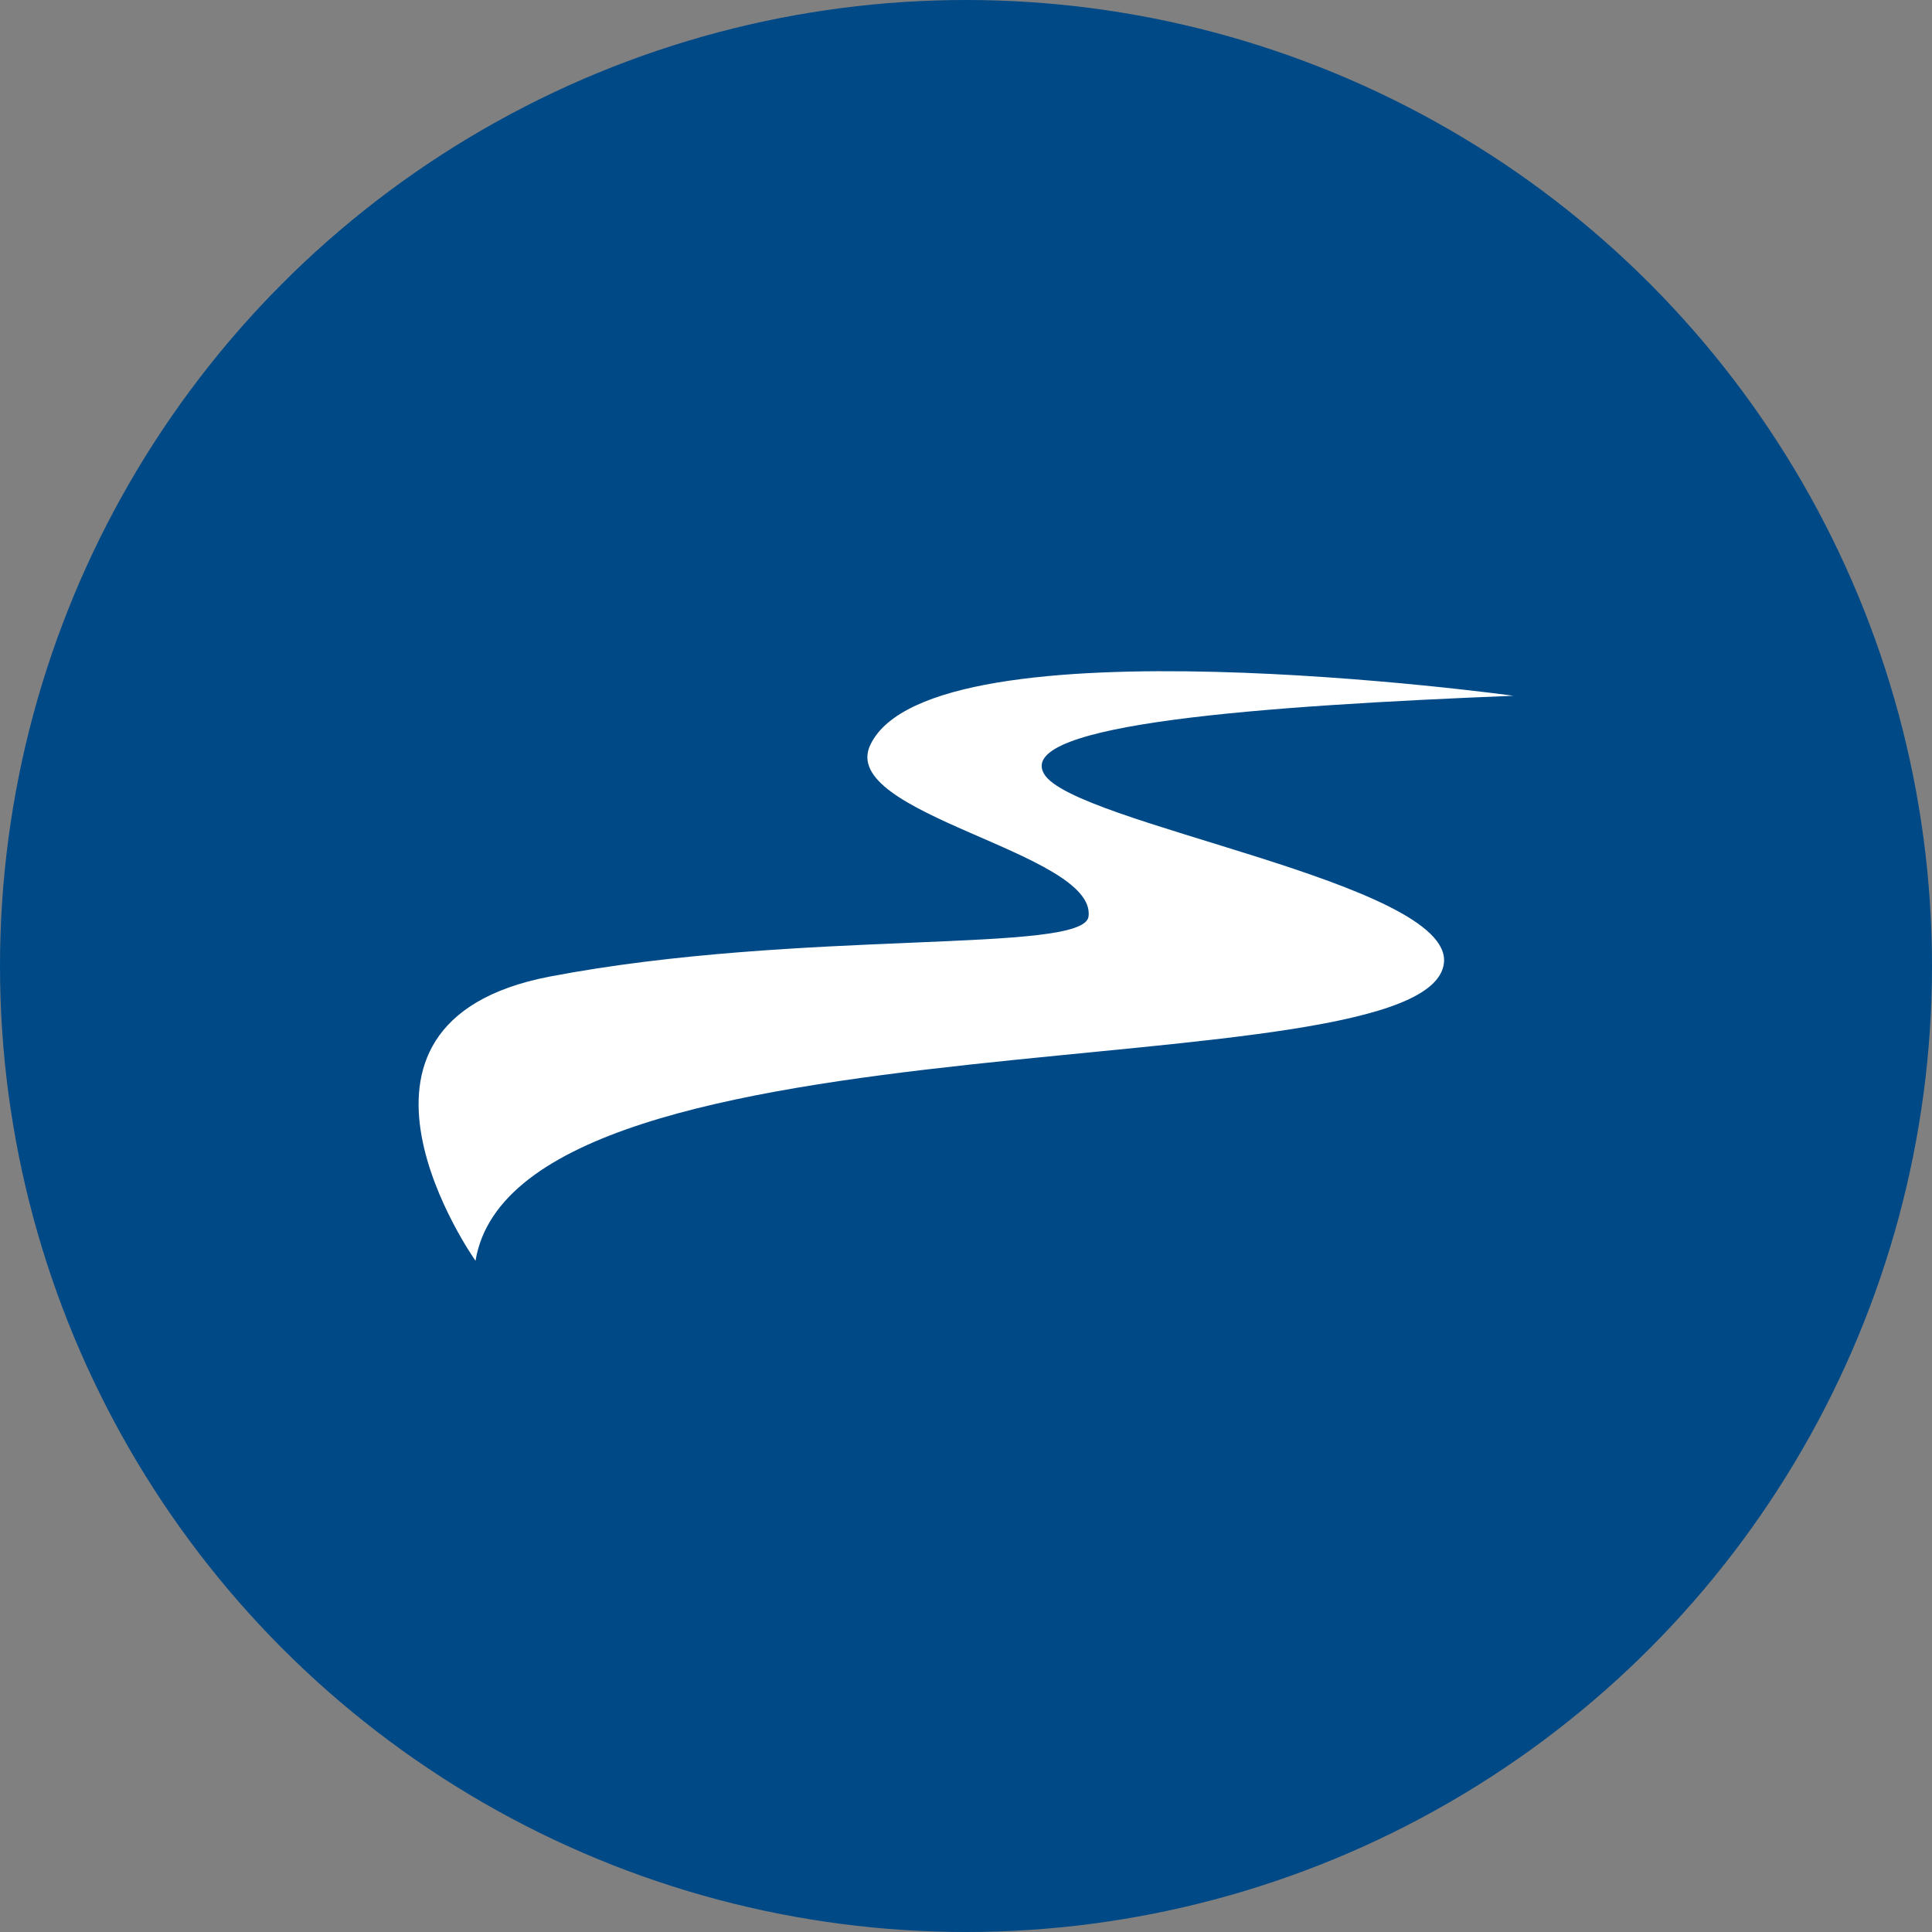 <?xml version='1.0' encoding='utf-8'?>
<svg xmlns="http://www.w3.org/2000/svg" viewBox="0 0 300 300" width="300" height="300">
  <rect x="0" y="0" width="300" height="300" fill="#808080" stroke="none"/>
  <defs>
    <style>
      .a {
        fill: #004987;
      }

      .b {
        fill: #fff;
      }
    </style>
  <clipPath id="bz_circular_clip"><circle cx="150.0" cy="150.0" r="150.0" /></clipPath></defs>
  <g clip-path="url(#bz_circular_clip)"><rect class="a" width="300" height="300" />
  <path class="b" d="M235,108.036c-38.77,1.569-77.344,4.315-72.898,12.095,4.38,7.846,63.549,16.933,62.11,29.421-2.419,20.529-143.769,6.08-150.373,46.223,0,0-26.152-36.874,11.507-44.131,38.966-7.453,83.032-3.465,83.686-9.349,1.177-10.003-39.162-15.822-33.867-26.675C144.776,95.614,235,108.036,235,108.036Z" />
</g></svg>